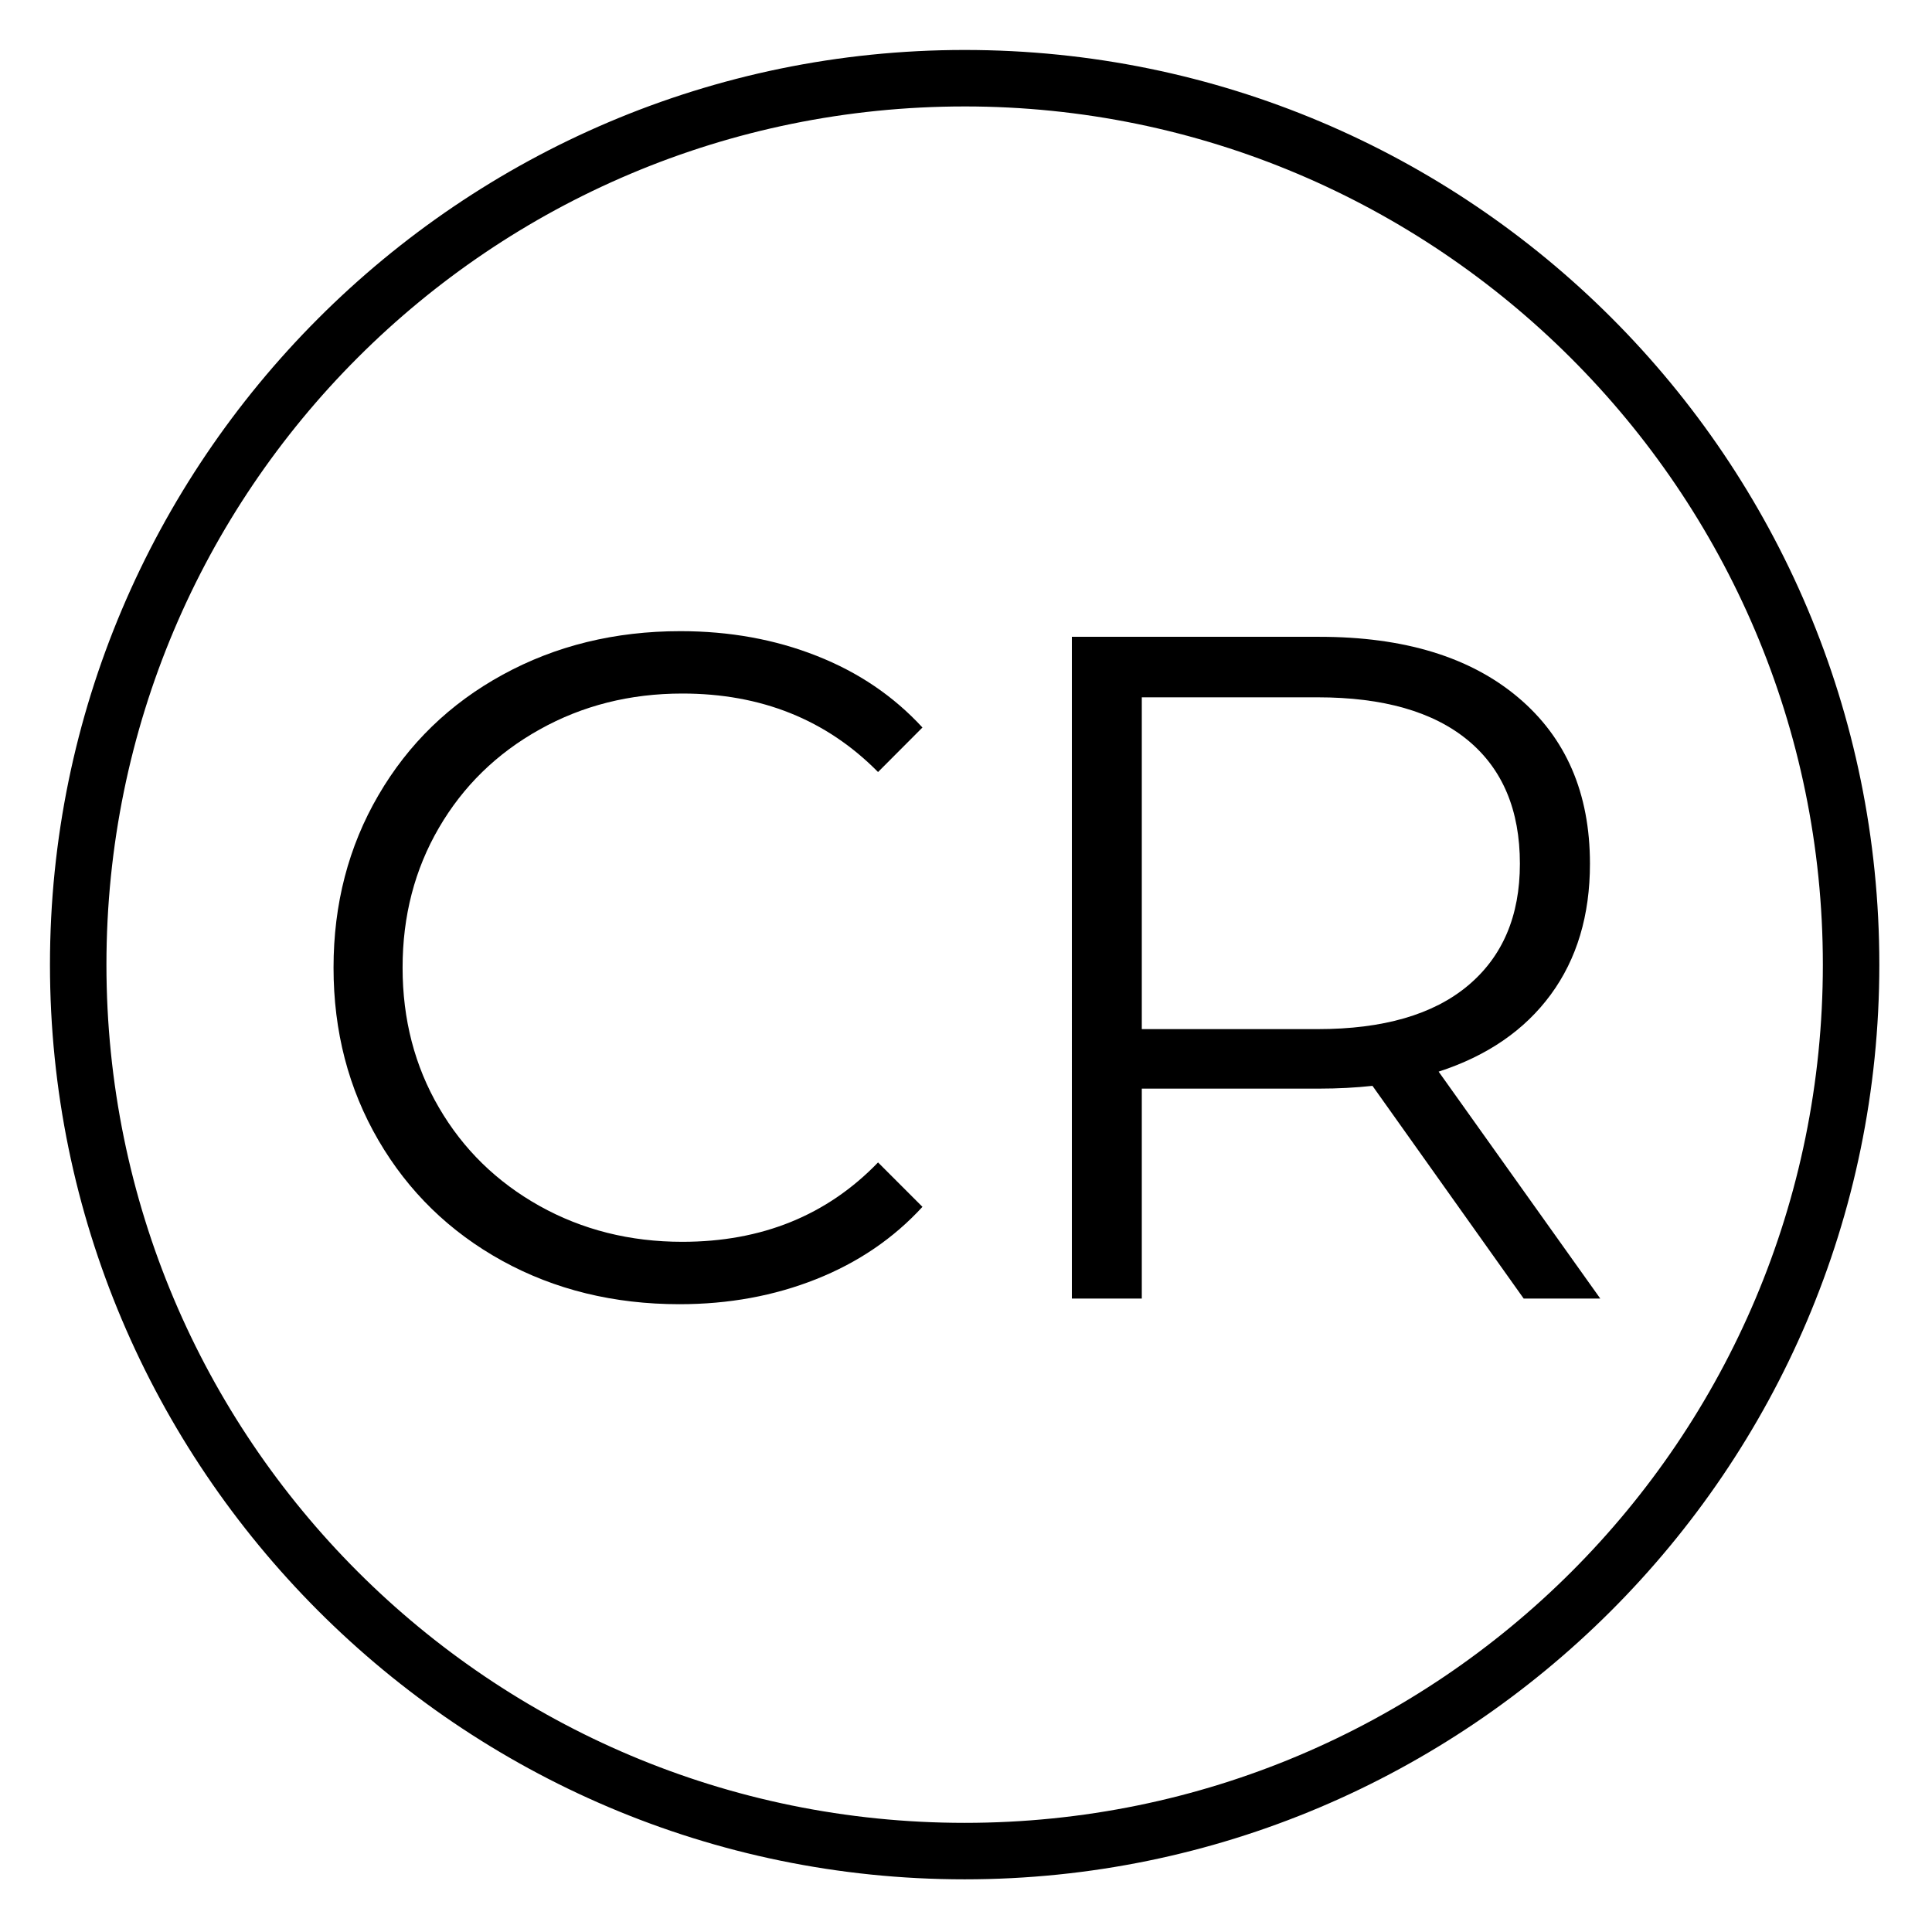 <?xml version="1.0" encoding="UTF-8"?>
<svg data-bbox="6.207 6.207 227.25 227.25" height="320" viewBox="0 0 240 240" width="320" xmlns="http://www.w3.org/2000/svg" data-type="shape">
    <g>
        <defs>
            <clipPath id="7209c268-817c-4444-81fa-71a78146d351">
                <path d="M6.207 6.207h227.25v227.25H6.207Zm0 0"/>
            </clipPath>
            <clipPath id="de31a85e-7d68-4075-a794-e46196108bc3">
                <path d="M171 0v144H0V0z"/>
            </clipPath>
        </defs>
        <g clip-path="url(#7209c268-817c-4444-81fa-71a78146d351)">
            <path d="M119.832 233.457c-62.773 0-113.625-51.203-113.625-113.625S57.059 6.207 119.832 6.207s113.625 50.852 113.625 113.625-51.203 113.625-113.625 113.625m0-220.234c-58.918 0-106.61 47.691-106.61 106.609s47.692 106.61 106.61 106.61 106.61-47.692 106.61-106.61-48.044-106.61-106.61-106.61m0 0"/>
        </g>
        <g clip-path="url(#de31a85e-7d68-4075-a794-e46196108bc3)" transform="translate(35 48)">
            <path d="M49.418 114.013q-12.223 0-22.031-5.39-9.798-5.404-15.375-14.97-5.58-9.574-5.579-21.452 0-11.86 5.579-21.422 5.577-9.576 15.437-14.969 9.873-5.404 22.078-5.406 9.154.002 16.906 3.062 7.765 3.047 13.157 8.907l-5.516 5.53q-9.628-9.75-24.312-9.75c-6.5 0-12.415 1.493-17.735 4.47-5.324 2.968-9.492 7.039-12.5 12.203Q15.01 62.578 15.011 72.2q-.001 9.645 4.516 17.39 4.513 7.753 12.5 12.219c5.32 2.969 11.234 4.453 17.734 4.453q14.797.001 24.313-9.86l5.516 5.516q-5.391 5.878-13.204 8.985-7.816 3.11-16.968 3.11m0 0"/>
            <path d="m154.276 113.31-18.782-26.422q-3.174.344-6.578.344h-22.078v26.078h-8.687V31.107h30.765c10.489 0 18.707 2.508 24.656 7.516q8.938 7.517 8.938 20.671 0 9.627-4.875 16.266-4.874 6.627-13.922 9.563l20.078 28.187Zm-25.594-33.469q12.215.002 18.672-5.406 6.452-5.403 6.453-15.14 0-9.985-6.453-15.329-6.457-5.343-18.672-5.343h-21.844V79.84Zm0 0"/>
        </g>
    </g>
</svg>
